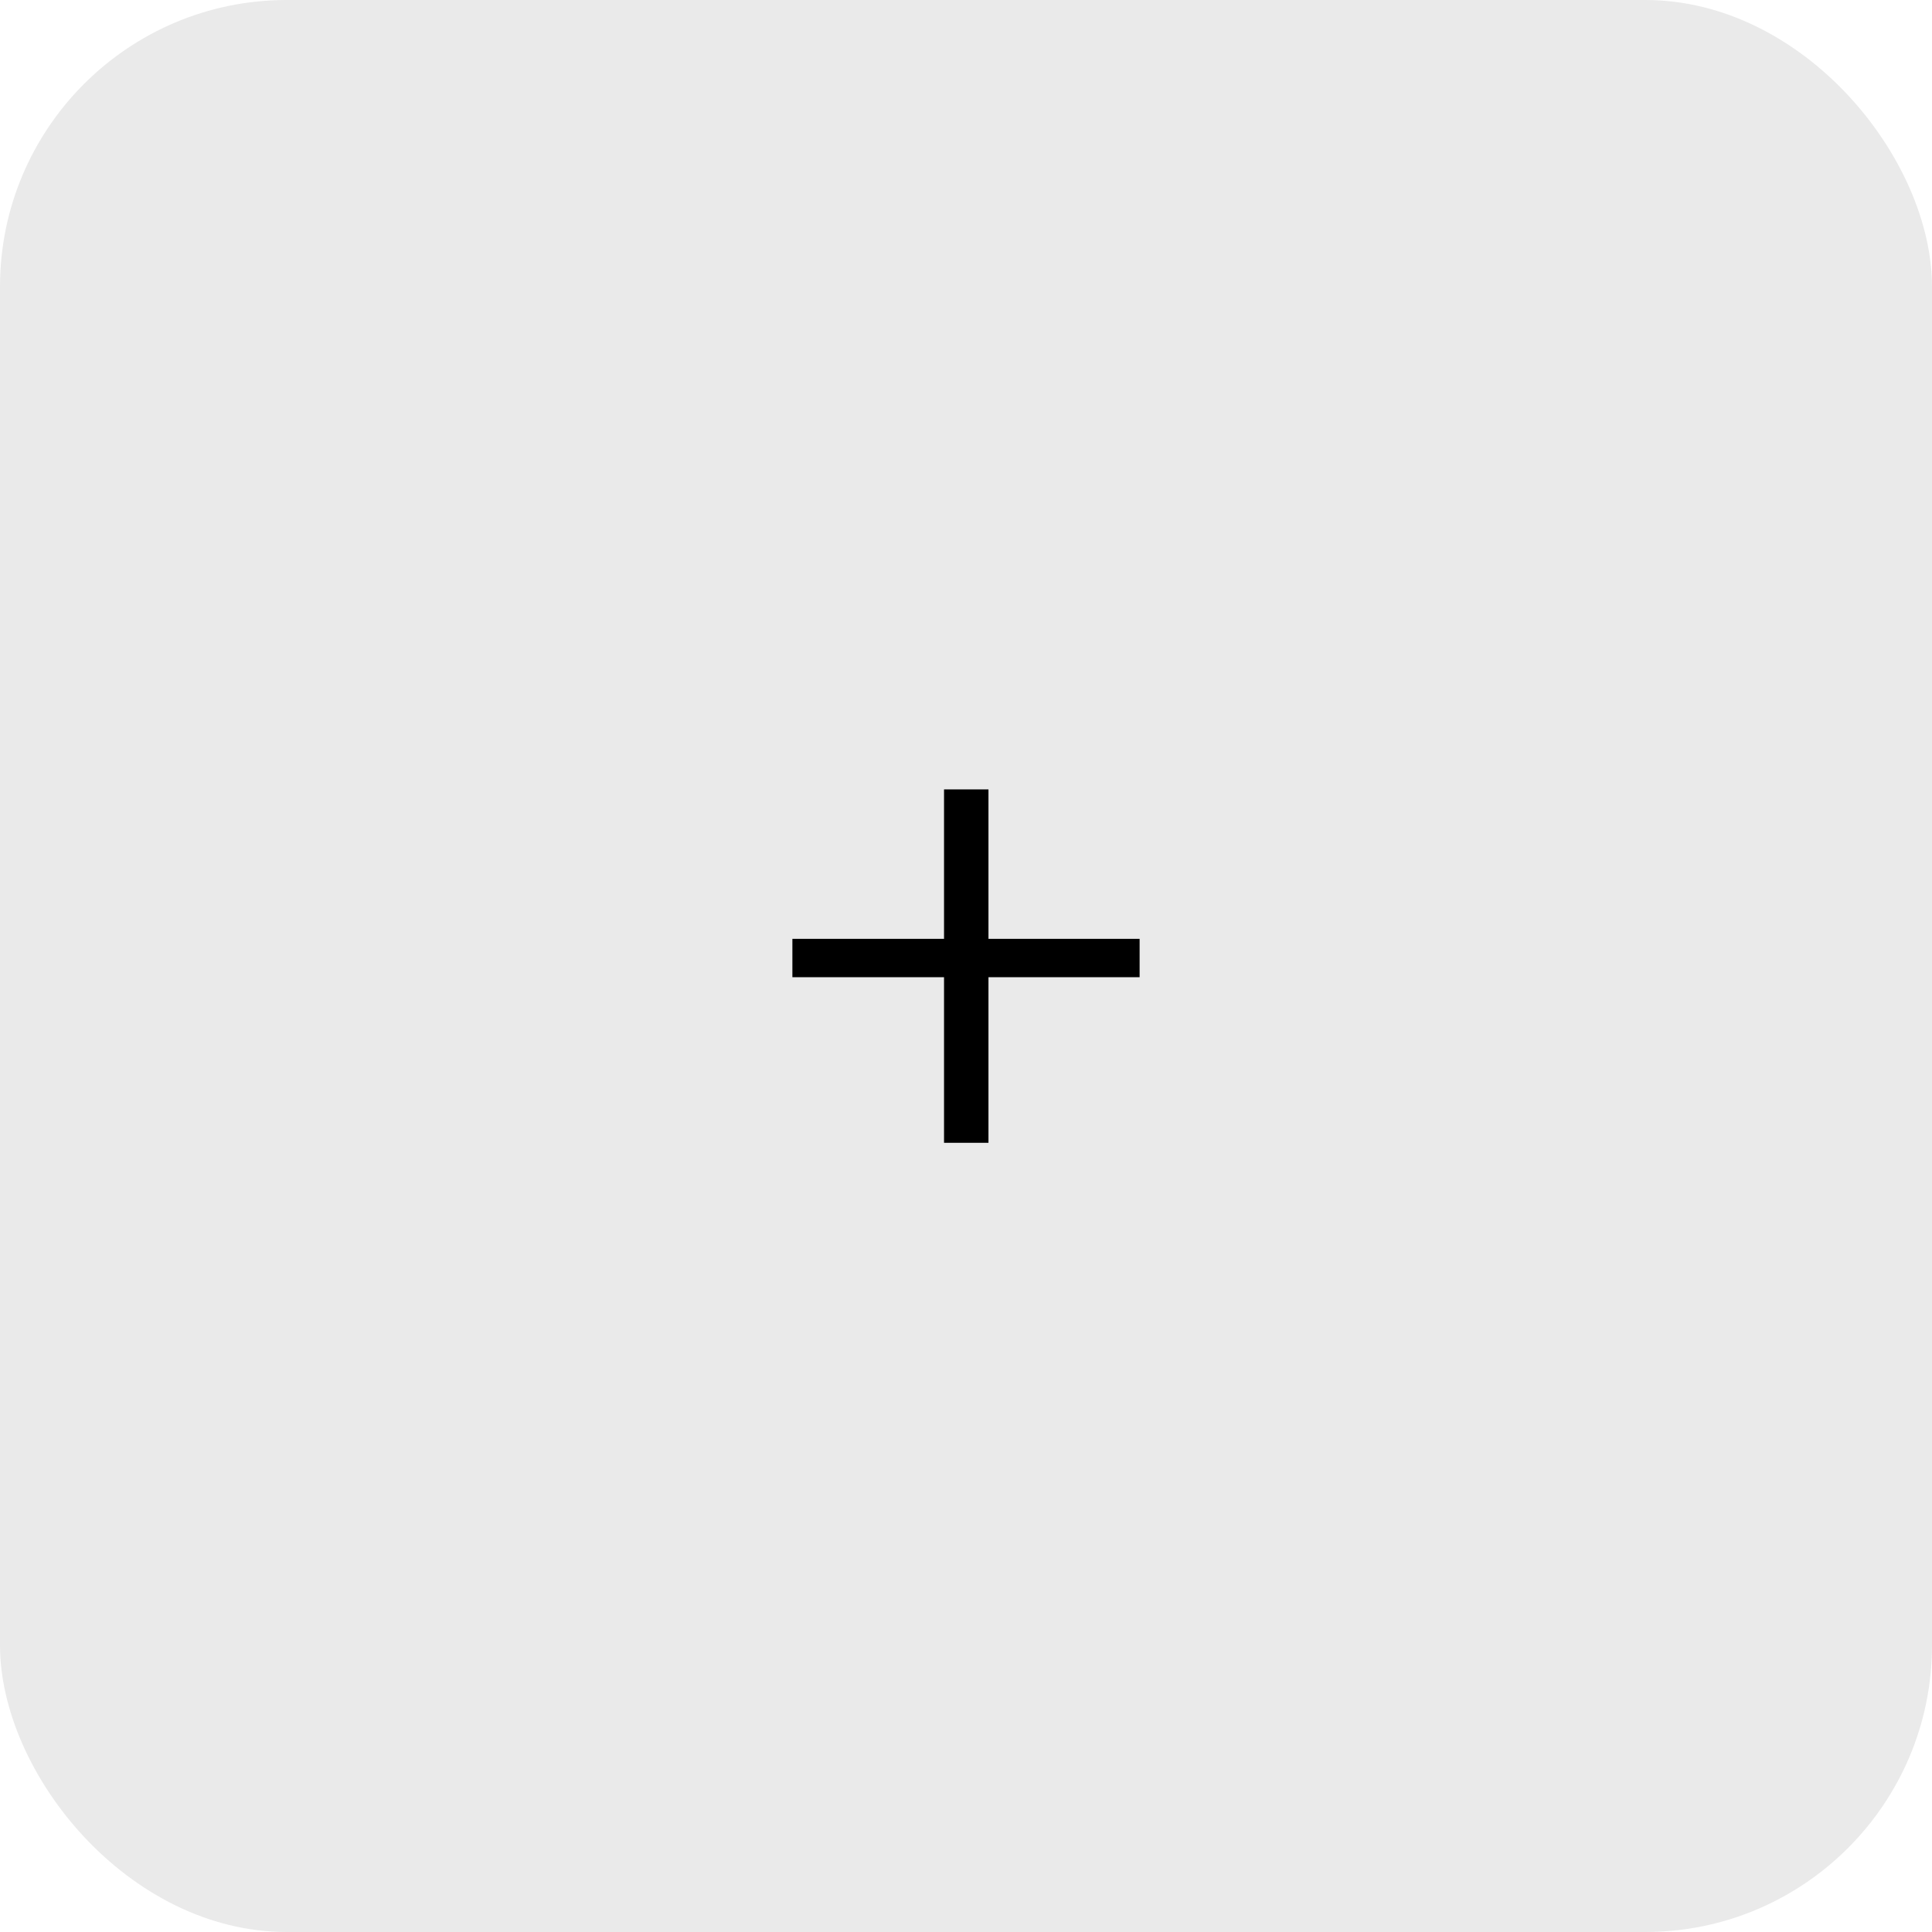 <svg xmlns="http://www.w3.org/2000/svg" viewBox="0 0 193.91 193.91"><defs><style>.cls-1{fill:#eaeaea;}</style></defs><title>Asset 5</title><g id="Layer_2" data-name="Layer 2"><g id="Layer_1-2" data-name="Layer 1"><rect class="cls-1" width="193.91" height="193.91" rx="28.78"/><path d="M99.21,98.08V114.7H94.75V98.08H79.53V94.23H94.75v-15h4.46v15h15.17v3.85Z"/></g></g></svg>